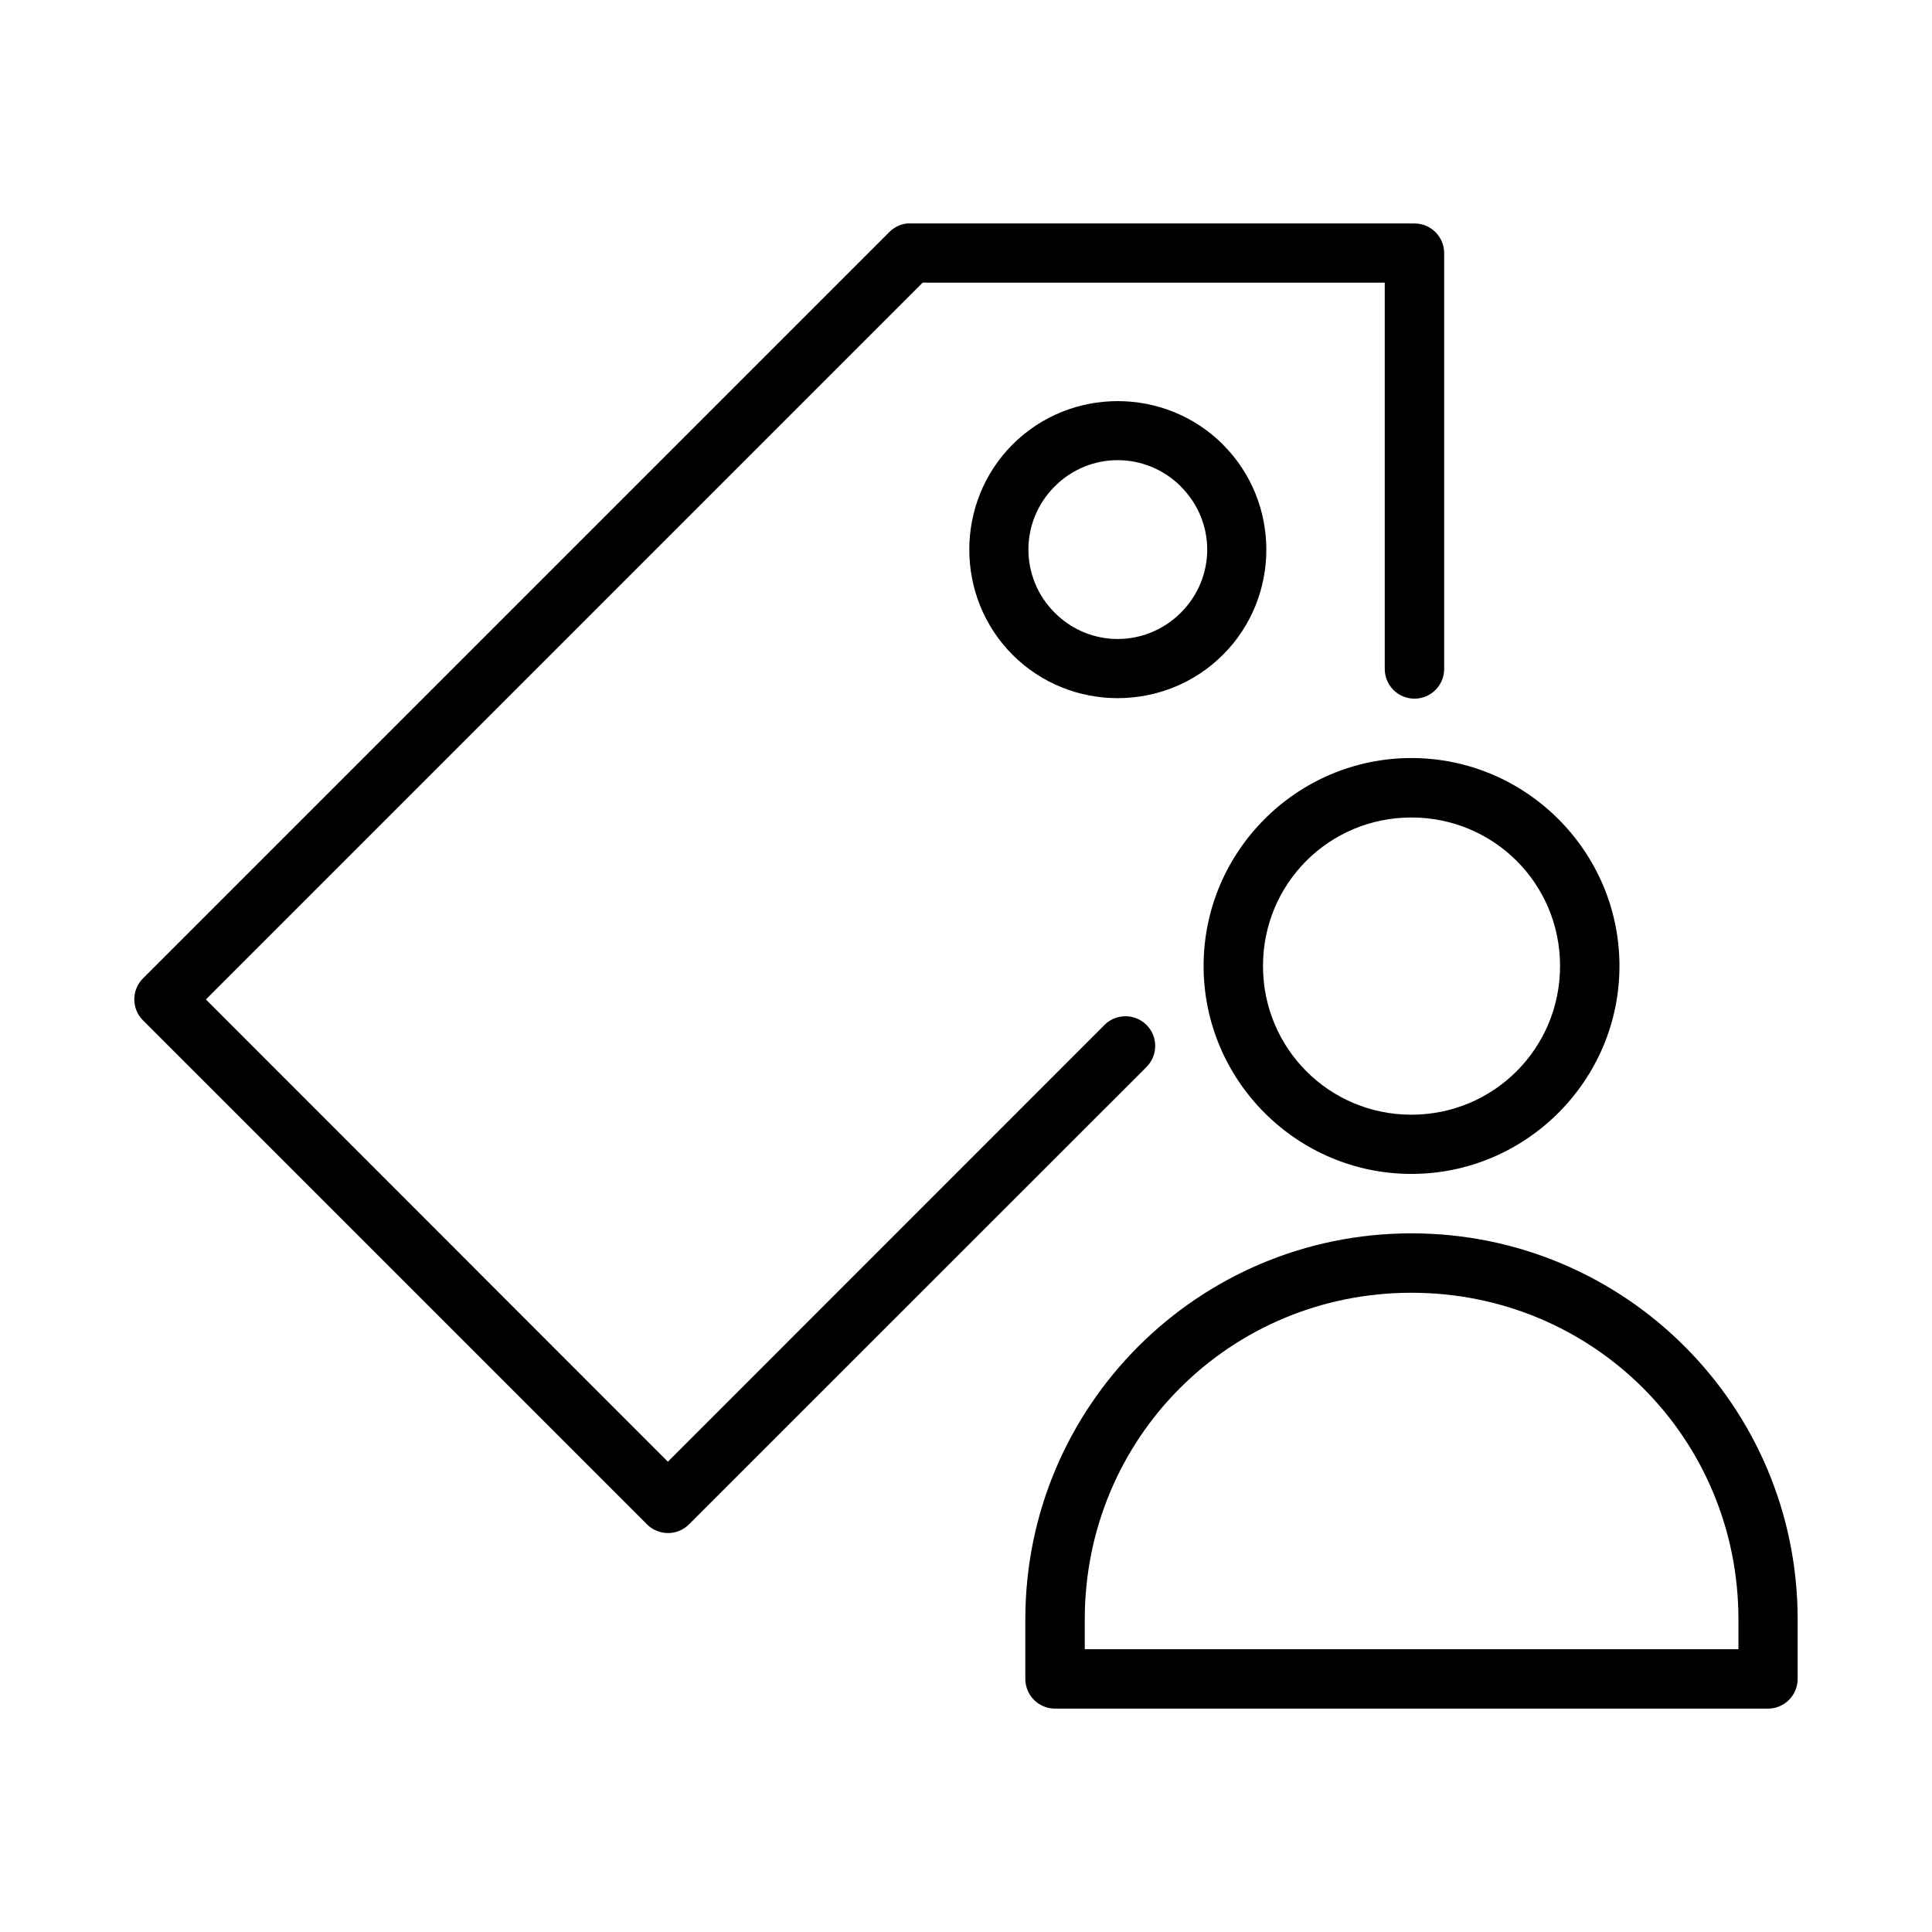 <?xml version="1.0" encoding="UTF-8"?>
<!-- The Best Svg Icon site in the world: iconSvg.co, Visit us! https://iconsvg.co -->
<svg fill="#000000" width="800px" height="800px" version="1.1" viewBox="144 144 512 512" xmlns="http://www.w3.org/2000/svg">
 <g>
  <path d="m518.04 344.89c-30.332 0-55.074 24.754-55.074 55.105 0 30.348 24.742 55.105 55.074 55.105 30.332 0 55.133-24.754 55.133-55.105 0-30.348-24.801-55.105-55.133-55.105zm0 15.754c21.824 0 39.391 17.516 39.391 39.352s-17.562 39.41-39.391 39.41c-21.824 0-39.332-17.574-39.332-39.41s17.504-39.352 39.332-39.352z"/>
  <path d="m518.06 470.85c-56.559 0-102.34 45.766-102.34 102.31v15.742c-0.008 2.098 0.824 4.109 2.305 5.594 1.484 1.484 3.5 2.312 5.598 2.305h188.93c2.09-0.008 4.09-0.844 5.559-2.324 1.473-1.48 2.293-3.488 2.285-5.574v-15.742c0-56.539-45.777-102.31-102.34-102.31zm0 15.746c48.109 0 86.645 38.473 86.645 86.562v7.902l-173.23-0.004v-7.902c0-48.09 38.477-86.562 86.586-86.562z"/>
  <path d="m384.47 203.21c-1.801 0.18-3.484 0.98-4.766 2.262l-197.82 197.82c-3.055 3.07-3.055 8.031 0 11.102l133.59 133.59c3.07 3.055 8.031 3.055 11.102 0l121.26-121.23c3.074-3.074 3.074-8.059 0-11.133-3.074-3.074-8.059-3.074-11.133 0l-115.71 115.74-122.43-122.49 189.96-189.97h122.45v102.38l0.004-0.004c0 4.348 3.523 7.875 7.871 7.875s7.871-3.527 7.871-7.875v-110.22c-0.016-4.348-3.555-7.859-7.902-7.84h-133.59c-0.25-0.016-0.504-0.016-0.754 0z"/>
  <path d="m468.1 261.81c-15.32-15.32-40.414-15.359-55.738-0.031-15.32 15.32-15.32 40.449 0 55.77s40.414 15.277 55.738-0.031c15.32-15.32 15.32-40.367 0-55.688zm-11.148 11.145c9.297 9.297 9.297 24.098 0 33.395s-24.145 9.34-33.441 0.031c-9.297-9.297-9.297-24.184 0-33.48 9.297-9.297 24.145-9.258 33.441 0.031z"/>
 </g>
</svg>